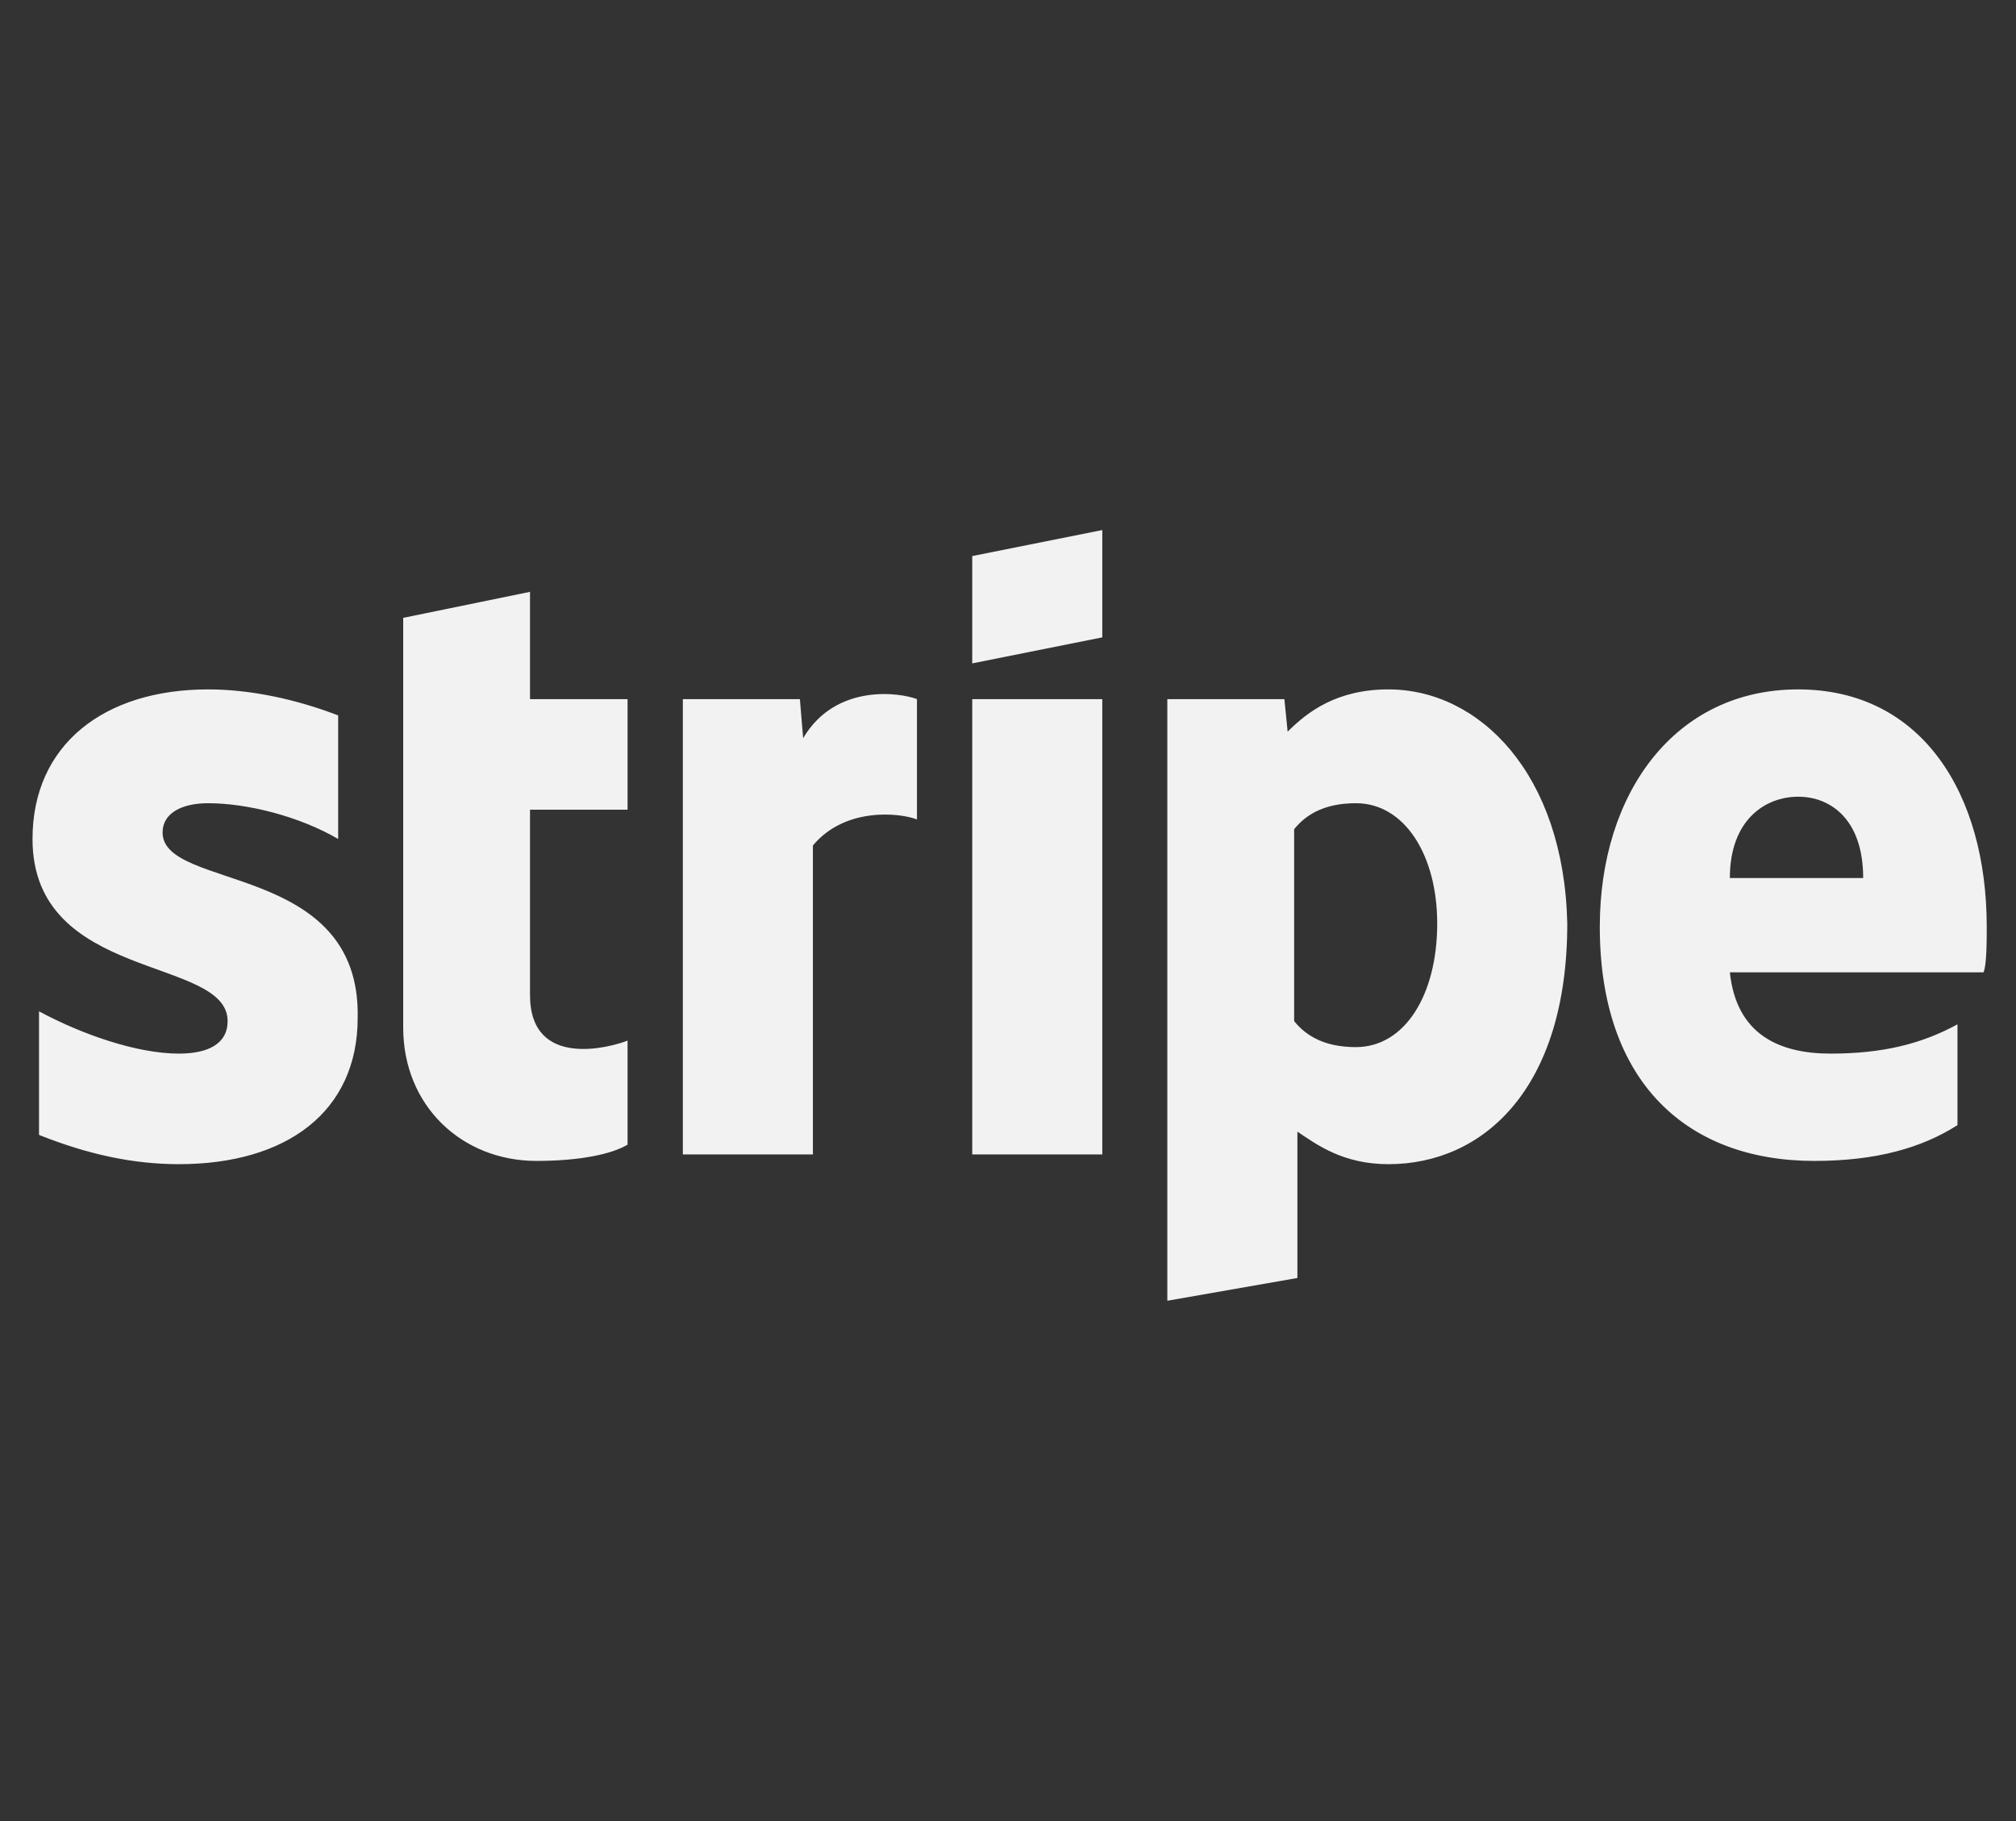 <?xml version="1.0" encoding="UTF-8" standalone="no"?>
<!DOCTYPE svg PUBLIC "-//W3C//DTD SVG 1.1//EN" "http://www.w3.org/Graphics/SVG/1.1/DTD/svg11.dtd">
<svg width="100%" height="100%" viewBox="0 0 62 56" version="1.1" xmlns="http://www.w3.org/2000/svg" xmlns:xlink="http://www.w3.org/1999/xlink" xml:space="preserve" xmlns:serif="http://www.serif.com/" style="fill-rule:evenodd;clip-rule:evenodd;stroke-linejoin:round;stroke-miterlimit:2;">
    <rect x="0" y="0" width="62" height="56" fill="#333333" stroke="none"/>
    <g transform="matrix(1,0,0,1,0,15.5)">
        <path d="M5,10.1C5,9.5 5.6,9.2 6.4,9.2C7.6,9.2 9.2,9.6 10.4,10.3L10.4,6.5C9.1,6 7.7,5.7 6.4,5.7C3.2,5.7 1,7.4 1,10.3C1,14.7 7,13.9 7,15.9C7,16.6 6.4,16.9 5.5,16.9C4.2,16.9 2.5,16.3 1.2,15.6L1.2,19.4C2.7,20 4.1,20.3 5.5,20.3C8.8,20.3 11,18.7 11,15.8C11.1,11 5,11.9 5,10.1ZM29.9,20L33.9,20L33.9,6L29.9,6L29.9,20ZM16.3,2.7L12.4,3.5L12.4,16.1C12.4,18.5 14.2,20.2 16.5,20.2C17.8,20.2 18.8,20 19.3,19.7L19.3,16.5C18.8,16.7 16.3,17.4 16.3,15.1L16.3,9.4L19.3,9.4L19.3,6L16.3,6L16.3,2.7ZM24.7,7.2L24.6,6L21,6L21,20L25,20L25,10.5C26,9.3 27.7,9.5 28.2,9.7L28.2,6C27.7,5.8 25.7,5.5 24.7,7.2ZM29.9,4.9L33.9,4.1L33.9,0.8L29.9,1.6L29.9,4.9ZM61.1,13C61.1,8.9 59.1,5.7 55.3,5.7C51.5,5.7 49.2,8.9 49.2,13C49.2,17.8 51.9,20.2 55.8,20.2C57.7,20.2 59.1,19.8 60.2,19.1L60.2,16C59.1,16.6 57.9,16.9 56.3,16.9C54.7,16.9 53.4,16.3 53.2,14.4L61,14.4C61.1,14.2 61.1,13.4 61.1,13ZM53.2,11.5C53.2,9.7 54.3,9 55.3,9C56.3,9 57.3,9.7 57.3,11.5L53.2,11.5ZM42.7,5.7C41.1,5.7 40.2,6.4 39.6,7L39.5,6L35.9,6L35.9,24.5L39.9,23.8L39.9,19.3C40.5,19.7 41.3,20.3 42.7,20.3C45.6,20.3 48.2,18 48.2,12.9C48.1,8.3 45.5,5.7 42.7,5.7ZM41.7,16.7C40.8,16.7 40.2,16.4 39.8,15.9L39.8,10C40.2,9.5 40.8,9.2 41.7,9.2C43.2,9.2 44.2,10.8 44.2,12.9C44.2,15.1 43.2,16.7 41.7,16.7Z" style="fill:rgb(242,242,242);fill-rule:nonzero;"/>
    </g>
</svg>
